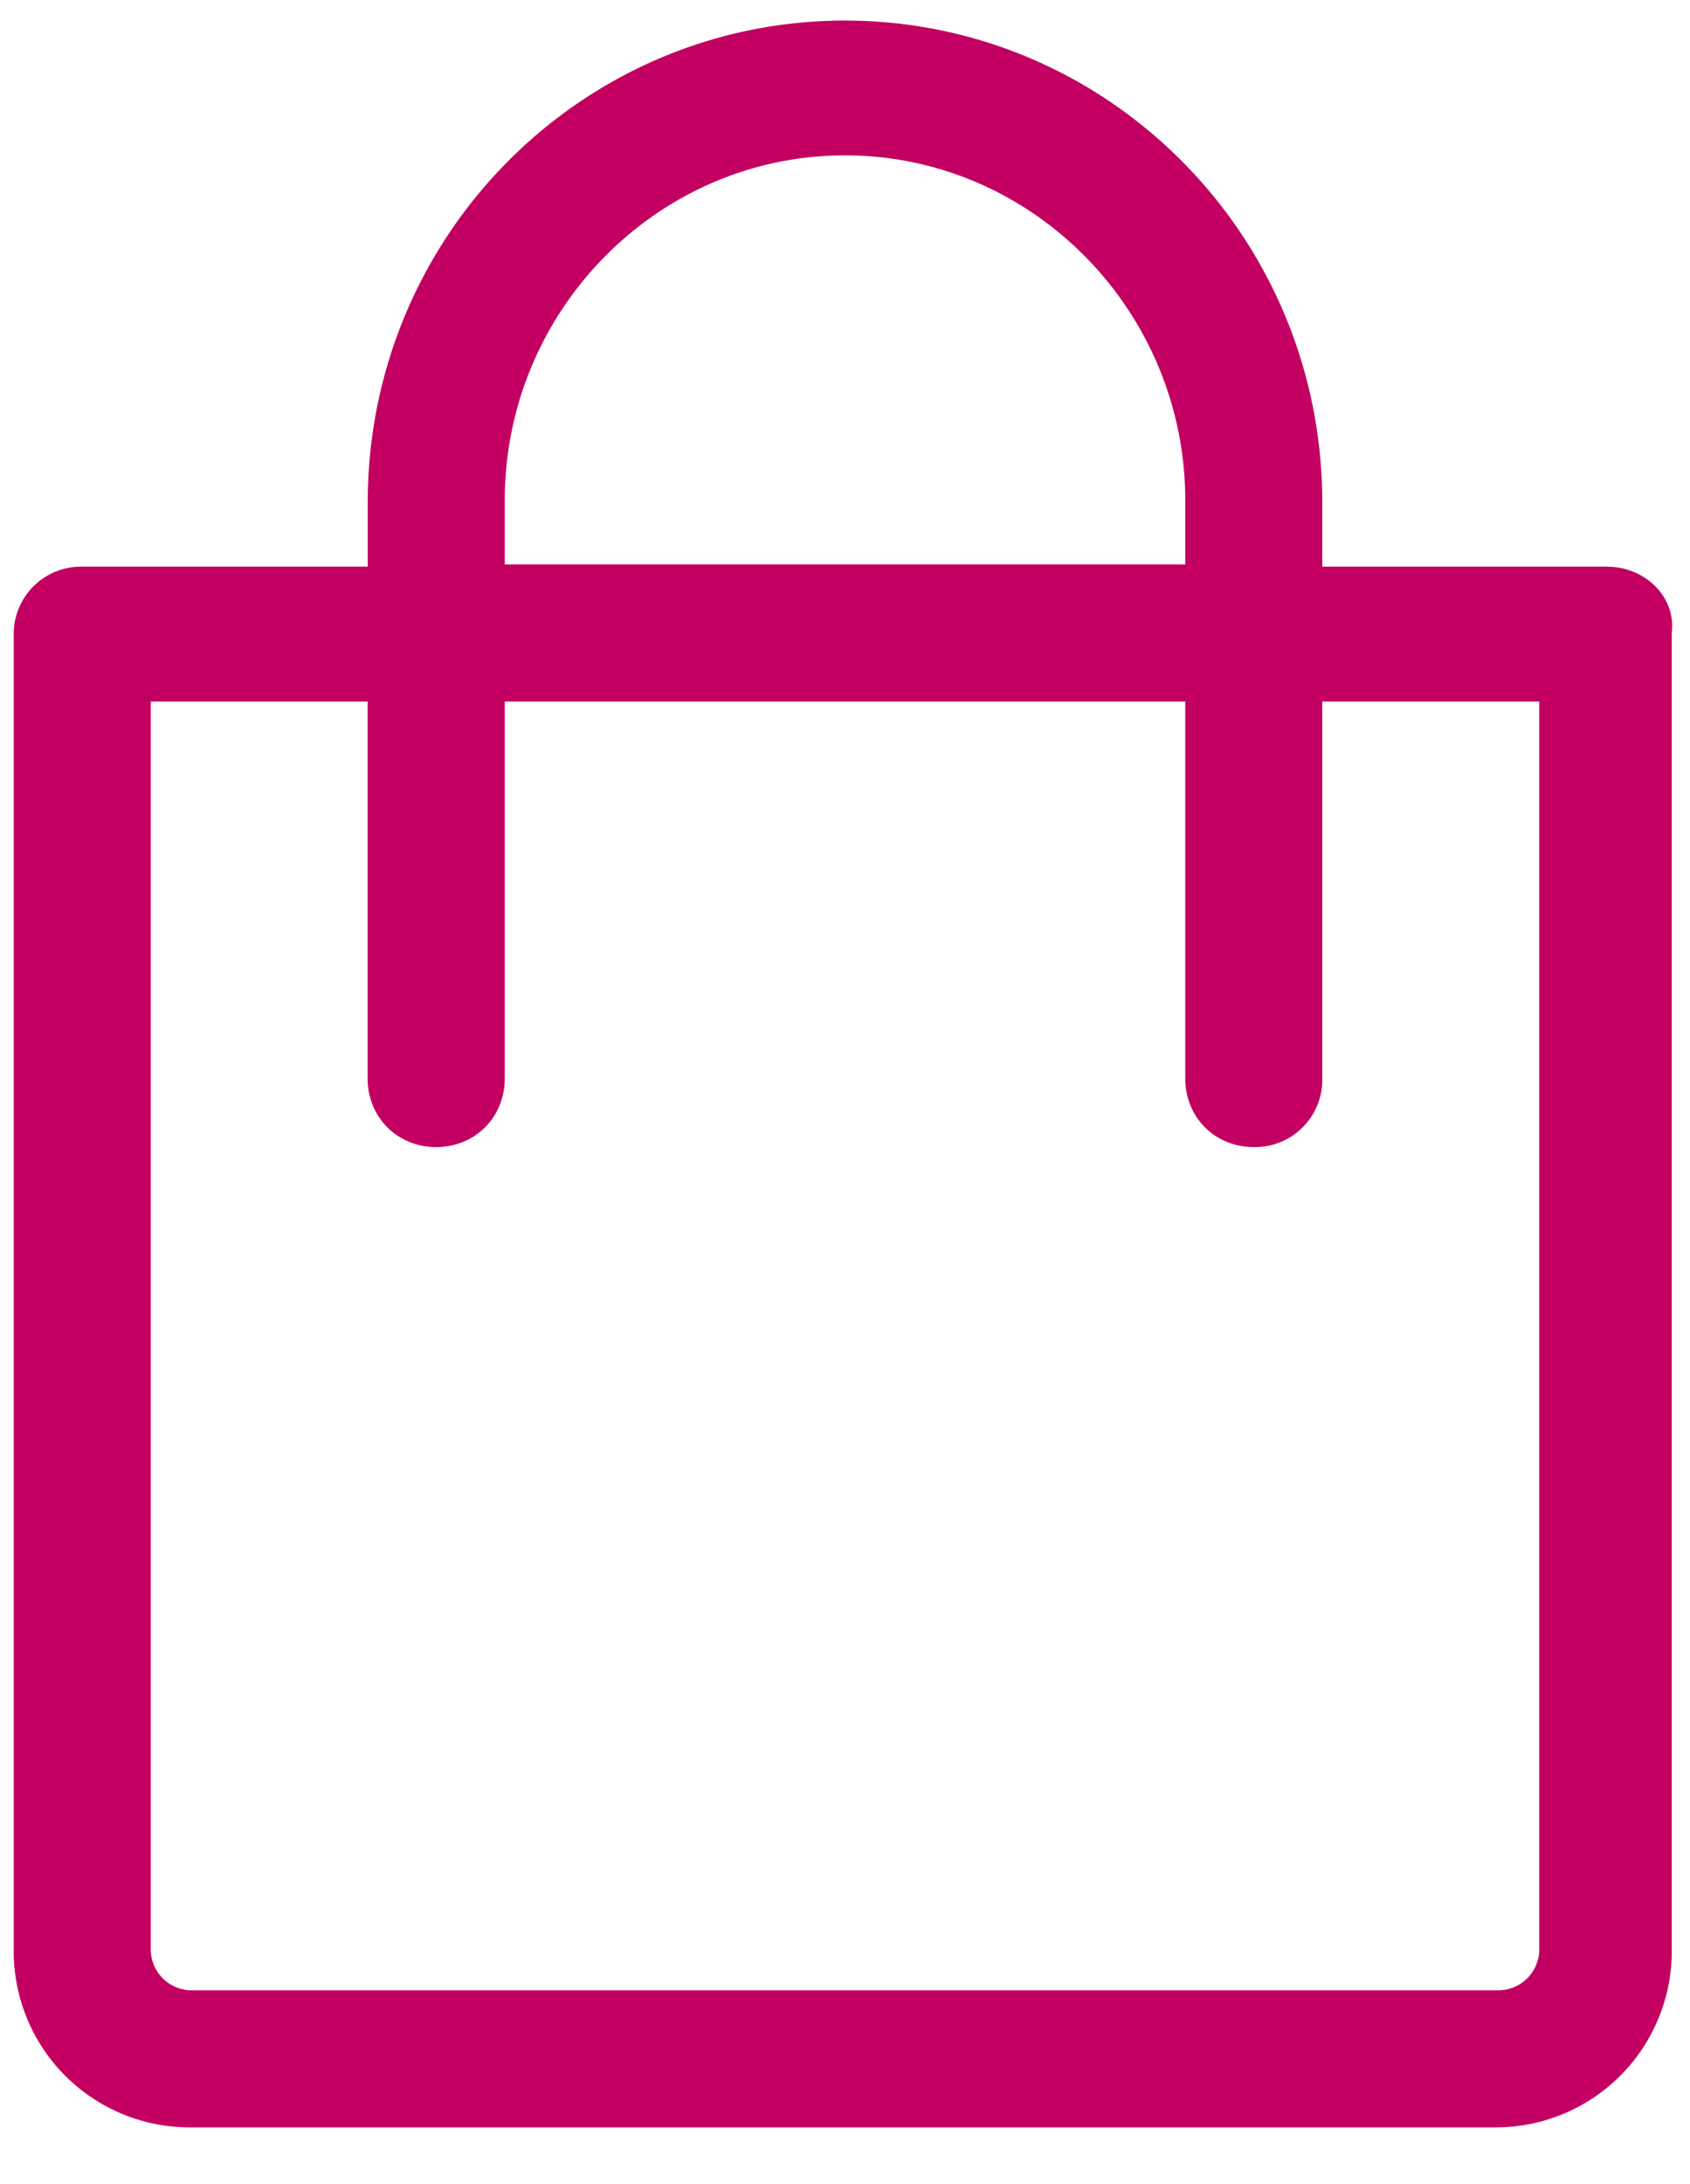 <svg xmlns="http://www.w3.org/2000/svg" width="24" height="31"><path fill="#C30061" d="M22.832 8.043h-4.054v-.908C18.778 3.341 15.73.292 12 .292c-3.73 0-6.778 3.049-6.778 6.843v.908H1.168a.955.955 0 00-.973.973v18.681a2.499 2.499 0 002.497 2.498h18.551a2.5 2.5 0 002.498-2.498V8.984c.064-.52-.39-.94-.909-.94zm-15.664-.94C7.168 4.41 9.34 2.205 12 2.205c2.66 0 4.832 2.206 4.832 4.898v.908H7.168v-.908zm14.108 21.146H2.724a.581.581 0 01-.583-.584V9.957h3.08v5.351c0 .551.422.973.974.973.55 0 .973-.422.973-.973V9.957h9.664v5.351c0 .551.422.973.973.973a.955.955 0 00.973-.973V9.957h3.081v17.708a.581.581 0 01-.583.584z"/></svg>